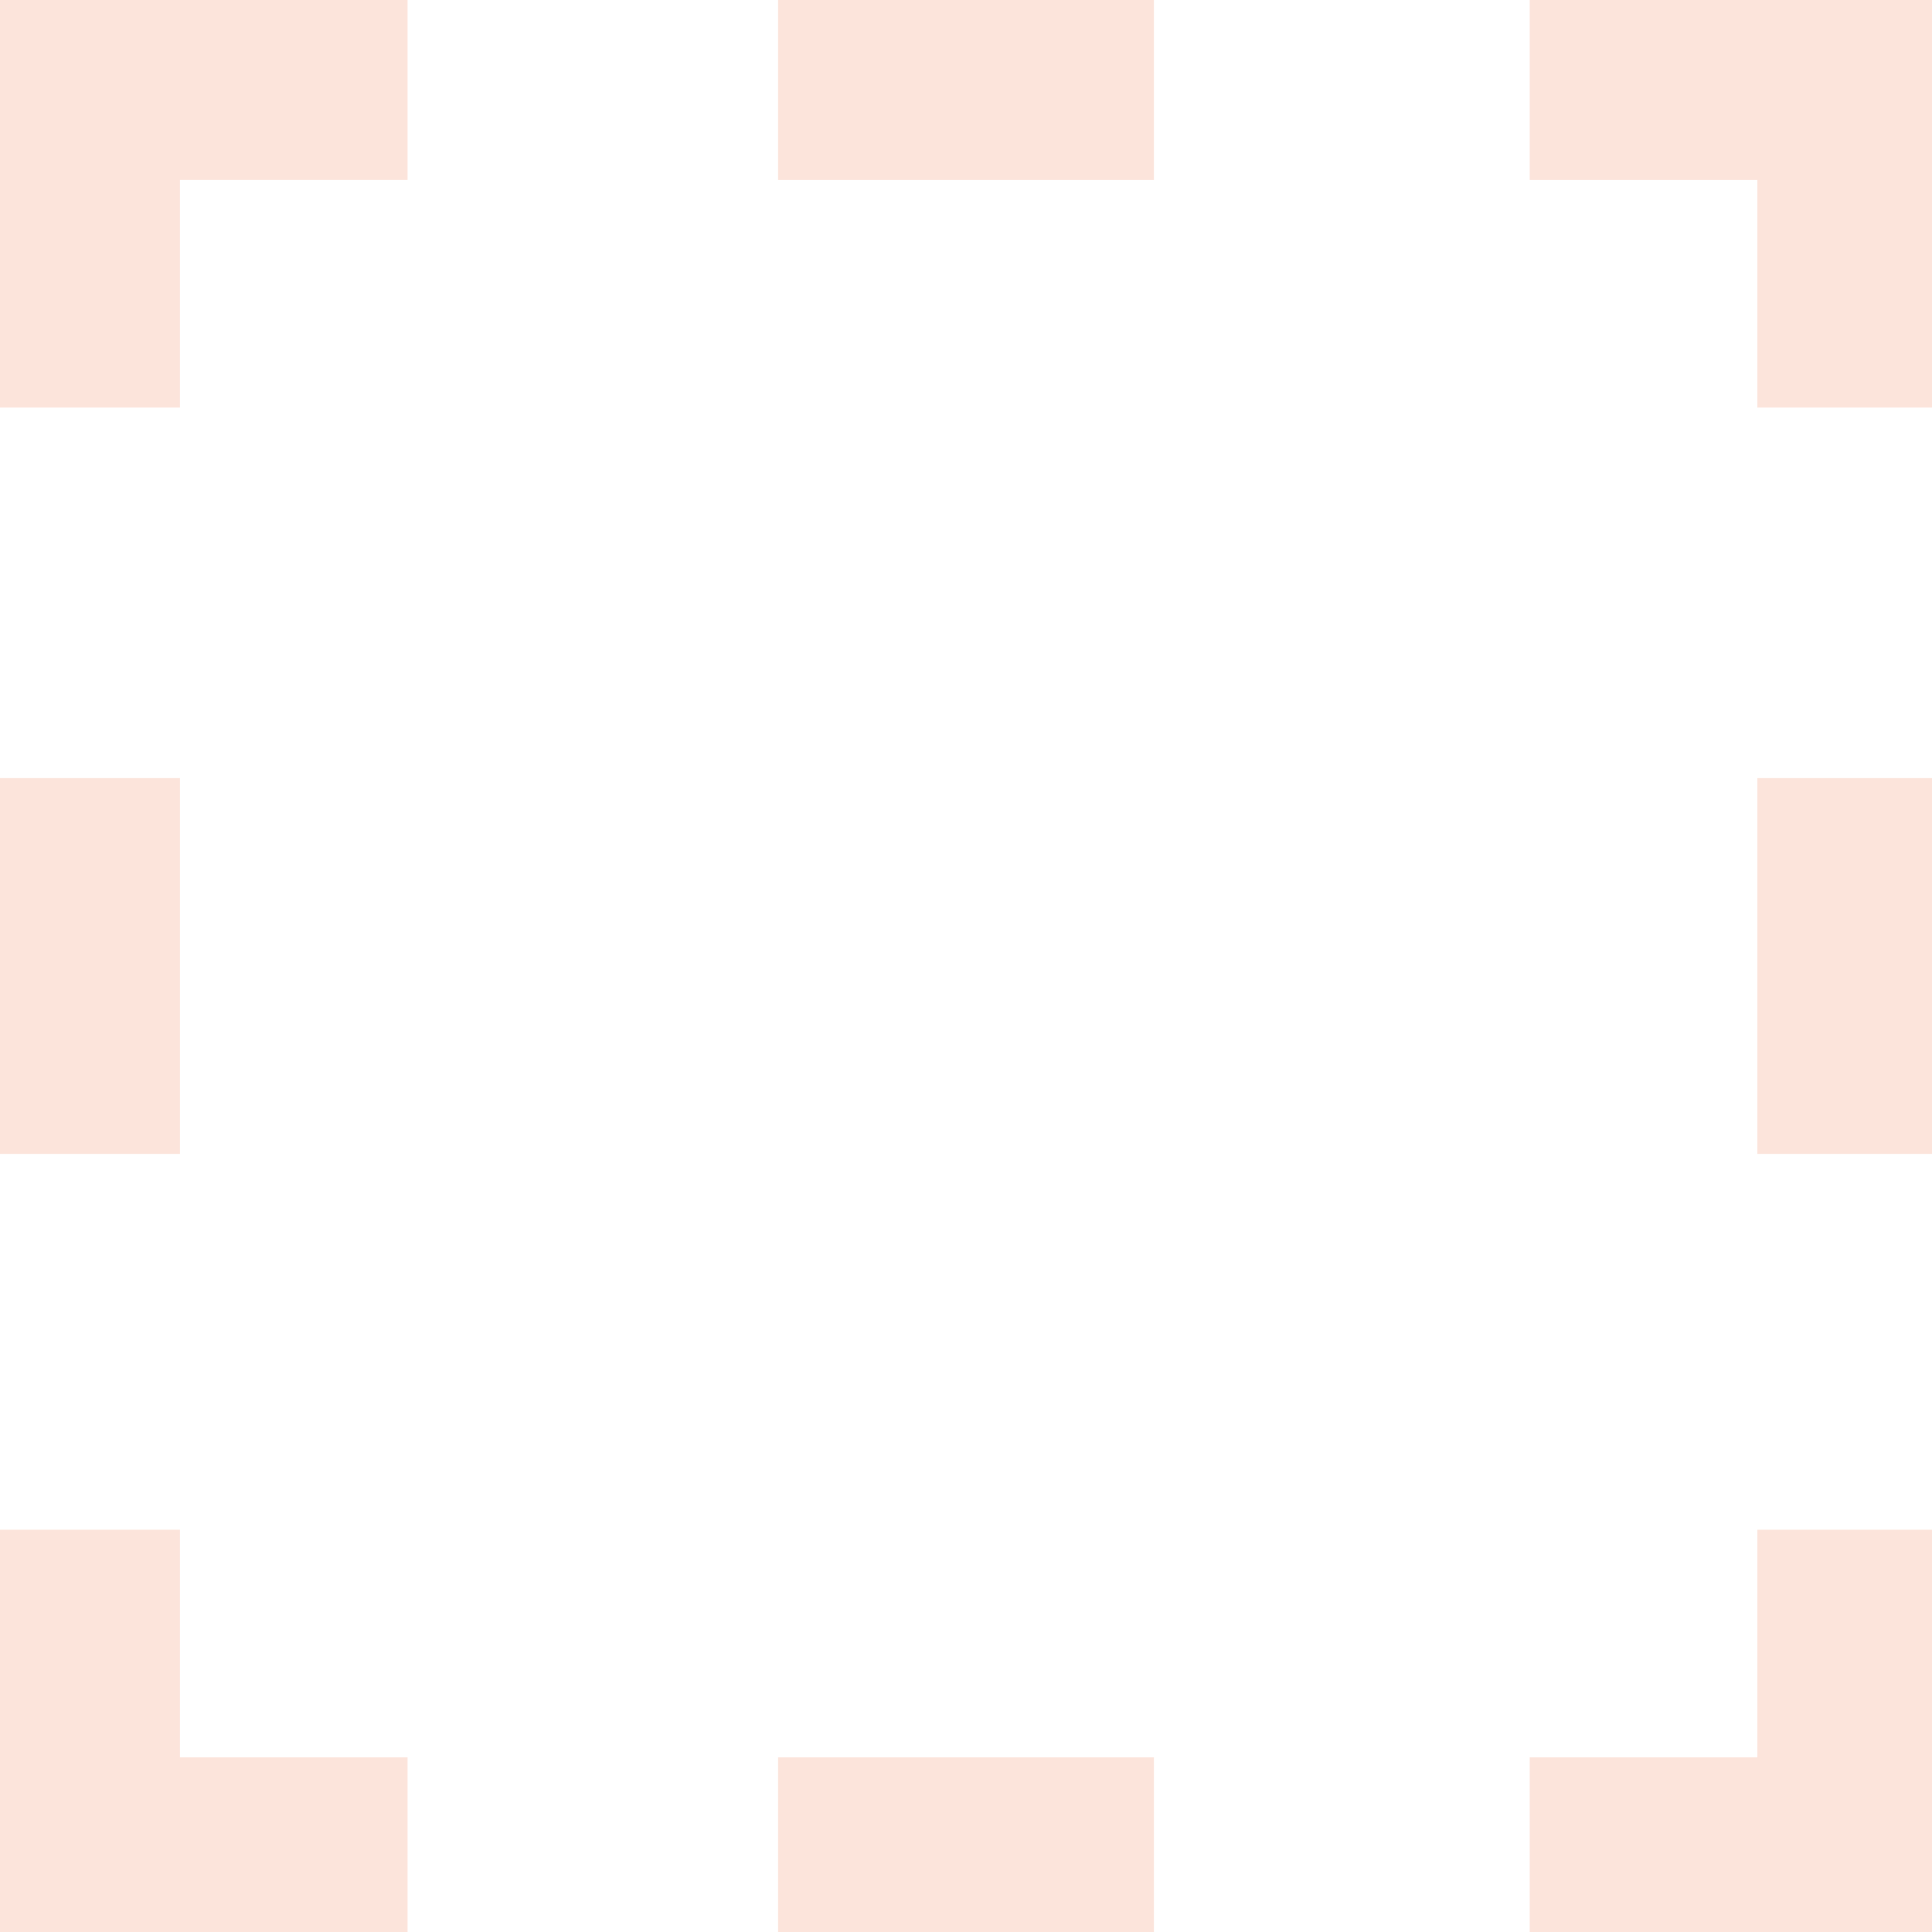 <?xml version="1.0" encoding="UTF-8"?>
<svg id="Livello_1" data-name="Livello 1" xmlns="http://www.w3.org/2000/svg" version="1.1" viewBox="0 0 36.5 36.5">
  <defs>
    <style>
      .cls-1 {
        fill: #fce4db;
        stroke-width: 0px;
      }
    </style>
  </defs>
  <g id="Raggruppa_584" data-name="Raggruppa 584">
    <path id="Tracciato_6297" data-name="Tracciato 6297" class="cls-1" d="M33.2,28.9v4.3h-4.3v3.4h7.7v-7.7h-3.4Z"/>
    <rect id="Rettangolo_614" data-name="Rettangolo 614" class="cls-1" x="14.7" y="33.2" width="7.1" height="3.4"/>
    <path id="Tracciato_6298" data-name="Tracciato 6298" class="cls-1" d="M0,28.9v7.7h7.7v-3.4H3.4v-4.3H0Z"/>
    <rect id="Rettangolo_615" data-name="Rettangolo 615" class="cls-1" y="14.7" width="3.4" height="7.1"/>
    <path id="Tracciato_6299" data-name="Tracciato 6299" class="cls-1" d="M0,0v7.7h3.4V3.4h4.3V0H0Z"/>
    <rect id="Rettangolo_616" data-name="Rettangolo 616" class="cls-1" x="14.7" width="7.1" height="3.4"/>
    <path id="Tracciato_6300" data-name="Tracciato 6300" class="cls-1" d="M28.9,0v3.4h4.3v4.3h3.4V0h-7.7Z"/>
    <rect id="Rettangolo_617" data-name="Rettangolo 617" class="cls-1" x="33.2" y="14.7" width="3.4" height="7.1"/>
  </g>
</svg>
